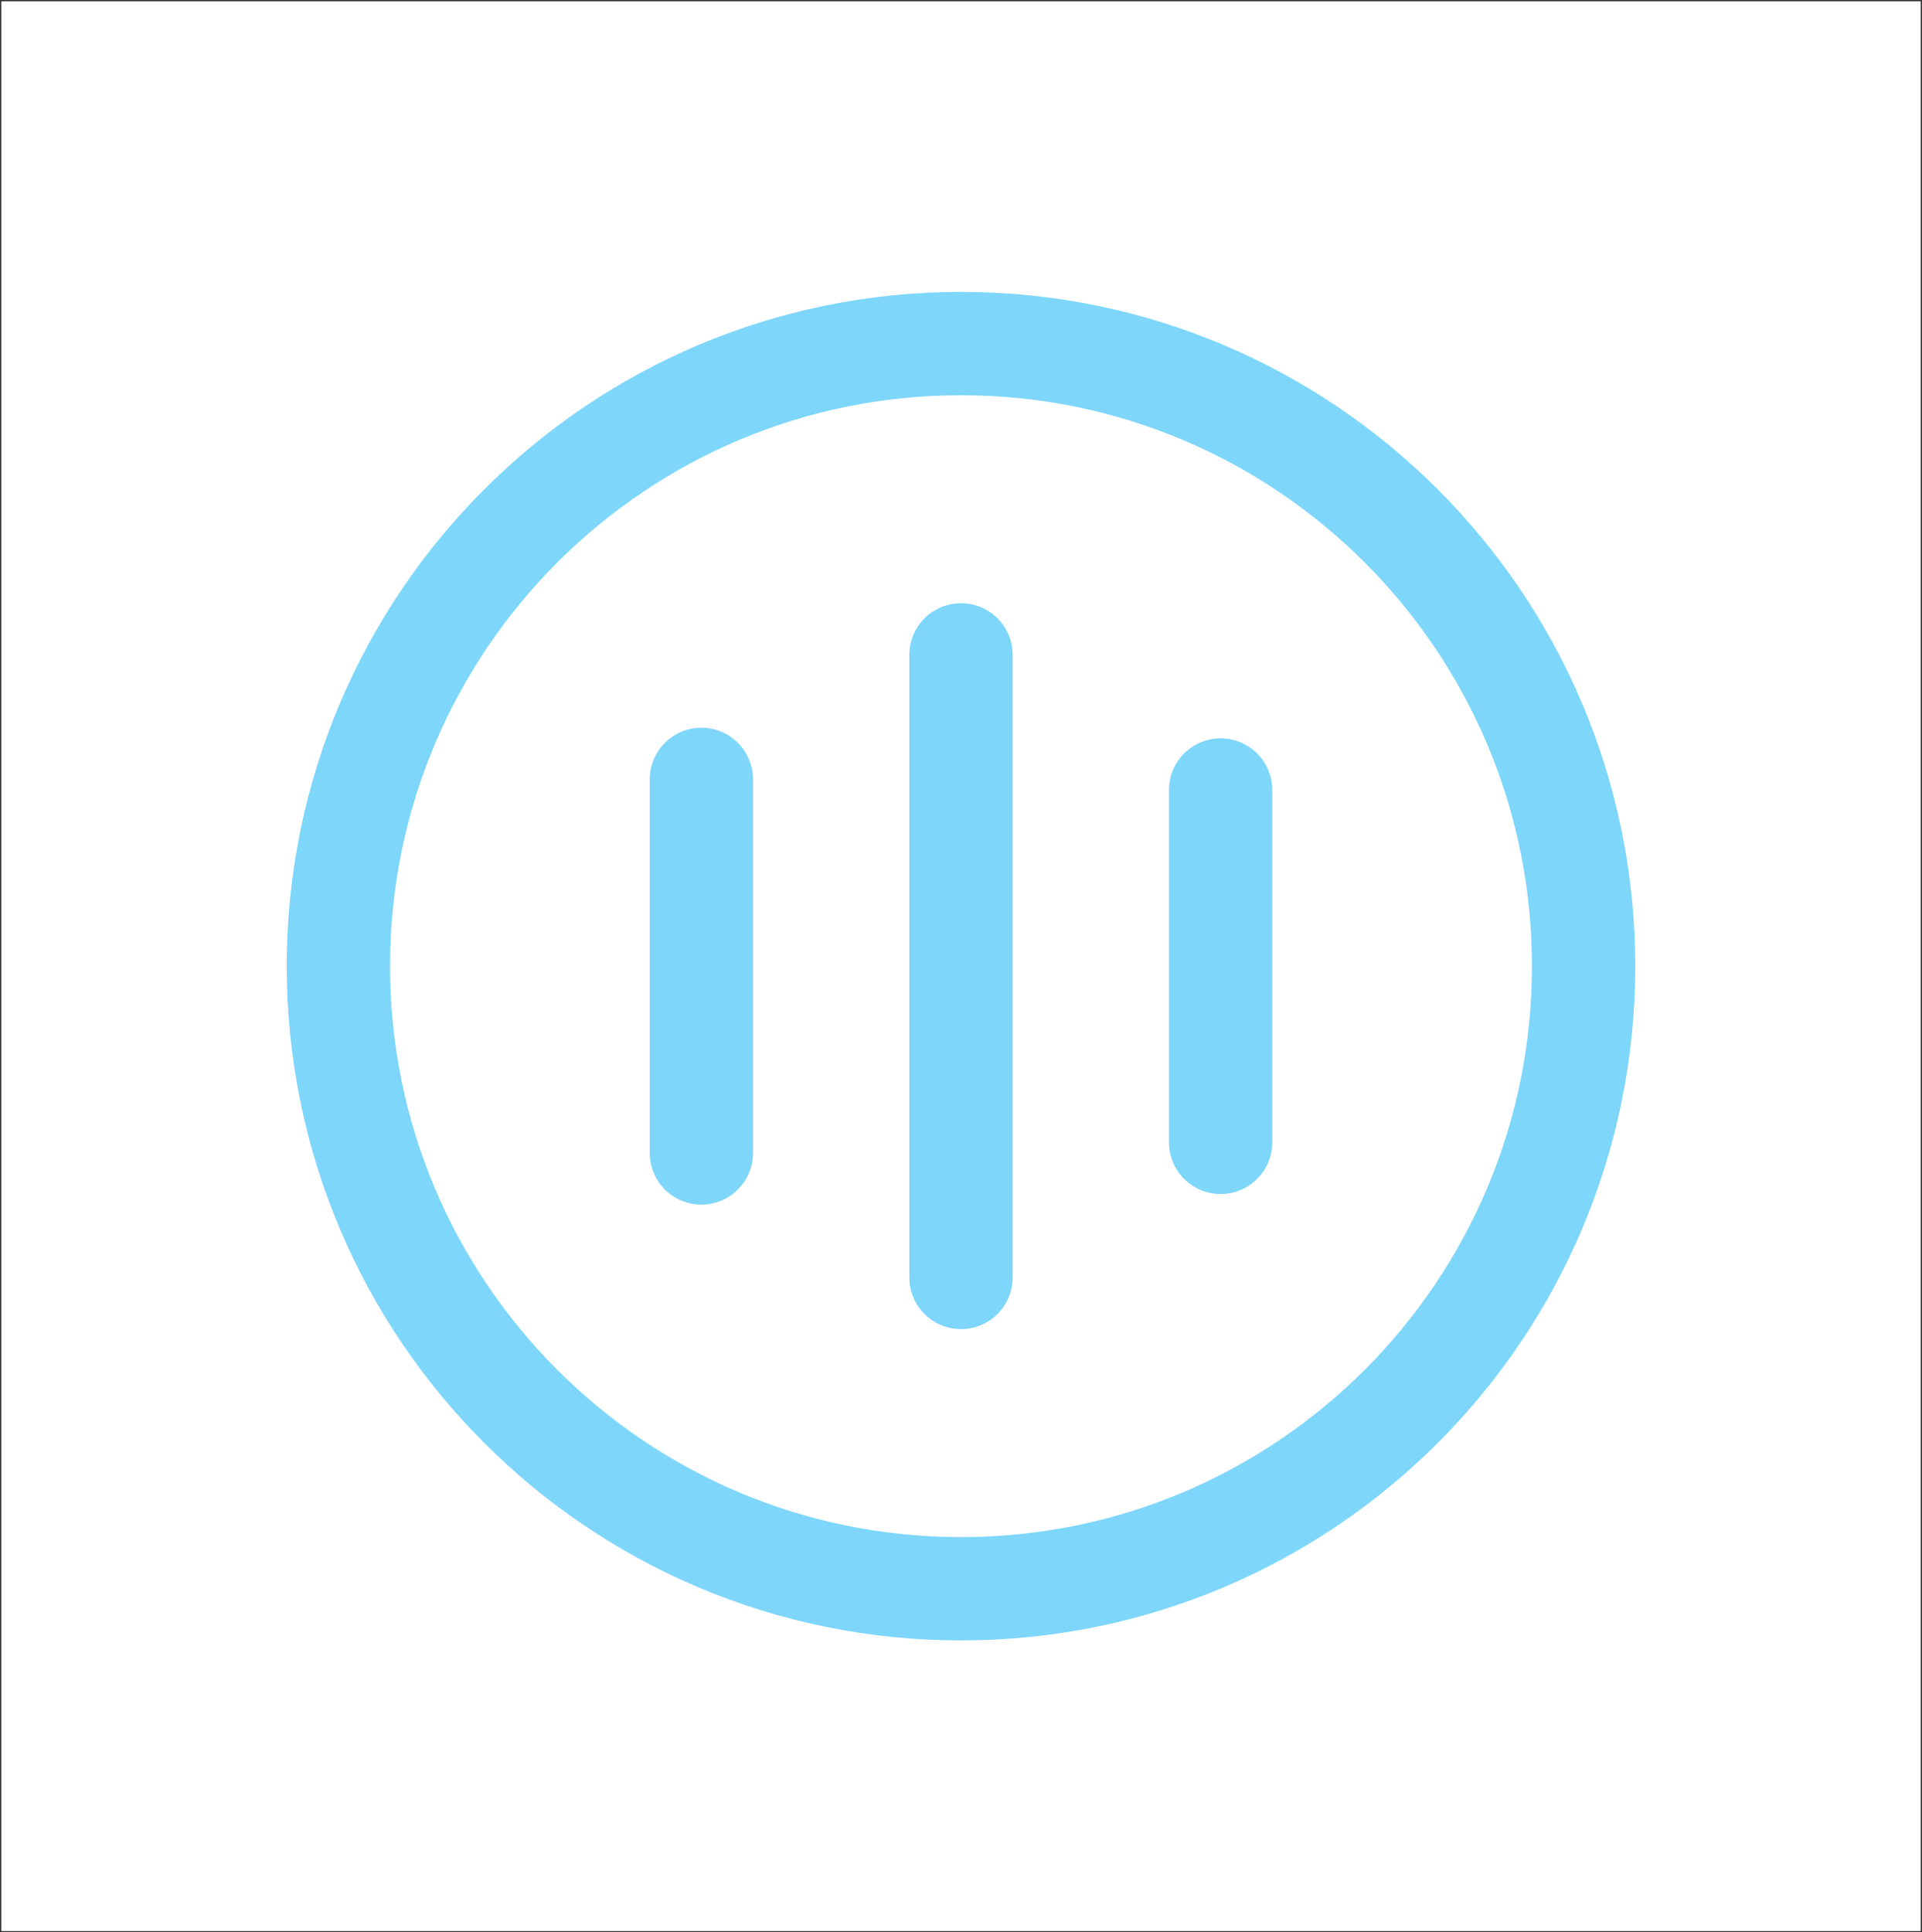 <svg width="744" height="748" viewBox="0 0 744 748" fill="none" xmlns="http://www.w3.org/2000/svg">
<rect x="0" y="0" width="744" height="748" fill="#333333" stroke="none"/>
<rect width="743" height="747" transform="translate(0.5 0.5)" fill="white"/>
<circle cx="372" cy="374" r="349.5" fill="white"/>
<path d="M372 253.5V494.5M472.5 305.8V442.2M271.5 301.7V446.3" stroke="#7ED6FB" stroke-width="40" stroke-linecap="round"/>
<path d="M131 374C131 240.896 238.896 133 372 133C505.104 133 613 240.896 613 374C613 507.104 505.104 615 372 615C238.896 615 131 507.104 131 374Z" stroke="#7ED6FB" stroke-width="40"/>
</svg>
